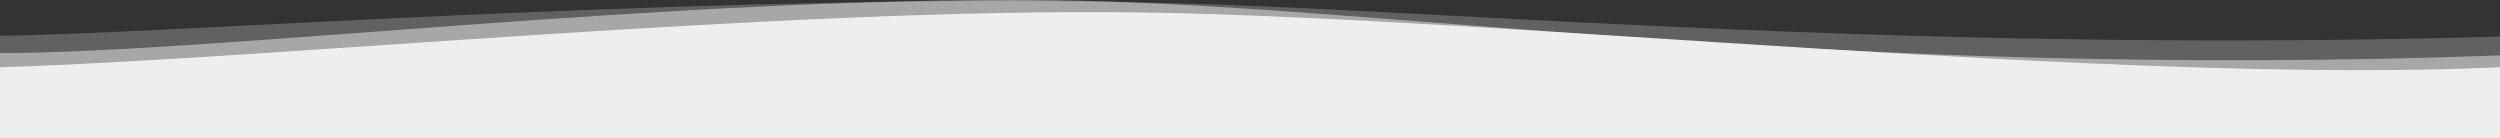 <svg xmlns="http://www.w3.org/2000/svg" viewBox="0 0 1426.67 78.71"><rect x="0" y="0" width="1426.67" height="78.71" fill="#333333" stroke="none"/><defs><style>.cls-1,.cls-2,.cls-3{fill:#eee;}.cls-1{opacity:0.25;}.cls-2{opacity:0.5;}</style></defs><title>border-shape-light-greyborder-shape-light-grey</title><g id="Layer_2" data-name="Layer 2"><g id="Layer_1-2" data-name="Layer 1"><path class="cls-1" d="M0,20.37c94-.58,424.67-26.92,693.79-17.8,148.46,5,410.88,27.55,732.88,18.3V78.71H0Z"/><path class="cls-2" d="M0,30.29C123.33,30.12,384.59-2.2,599.33.12c185.17,2,443.17,45.5,827.33,31.5V78.71H0Z"/><path class="cls-3" d="M1426.67,38.37V78.71H0V38.37C156.17,33.62,446,4.12,652,7.12S1211.33,48.45,1426.67,38.37Z"/></g></g></svg>